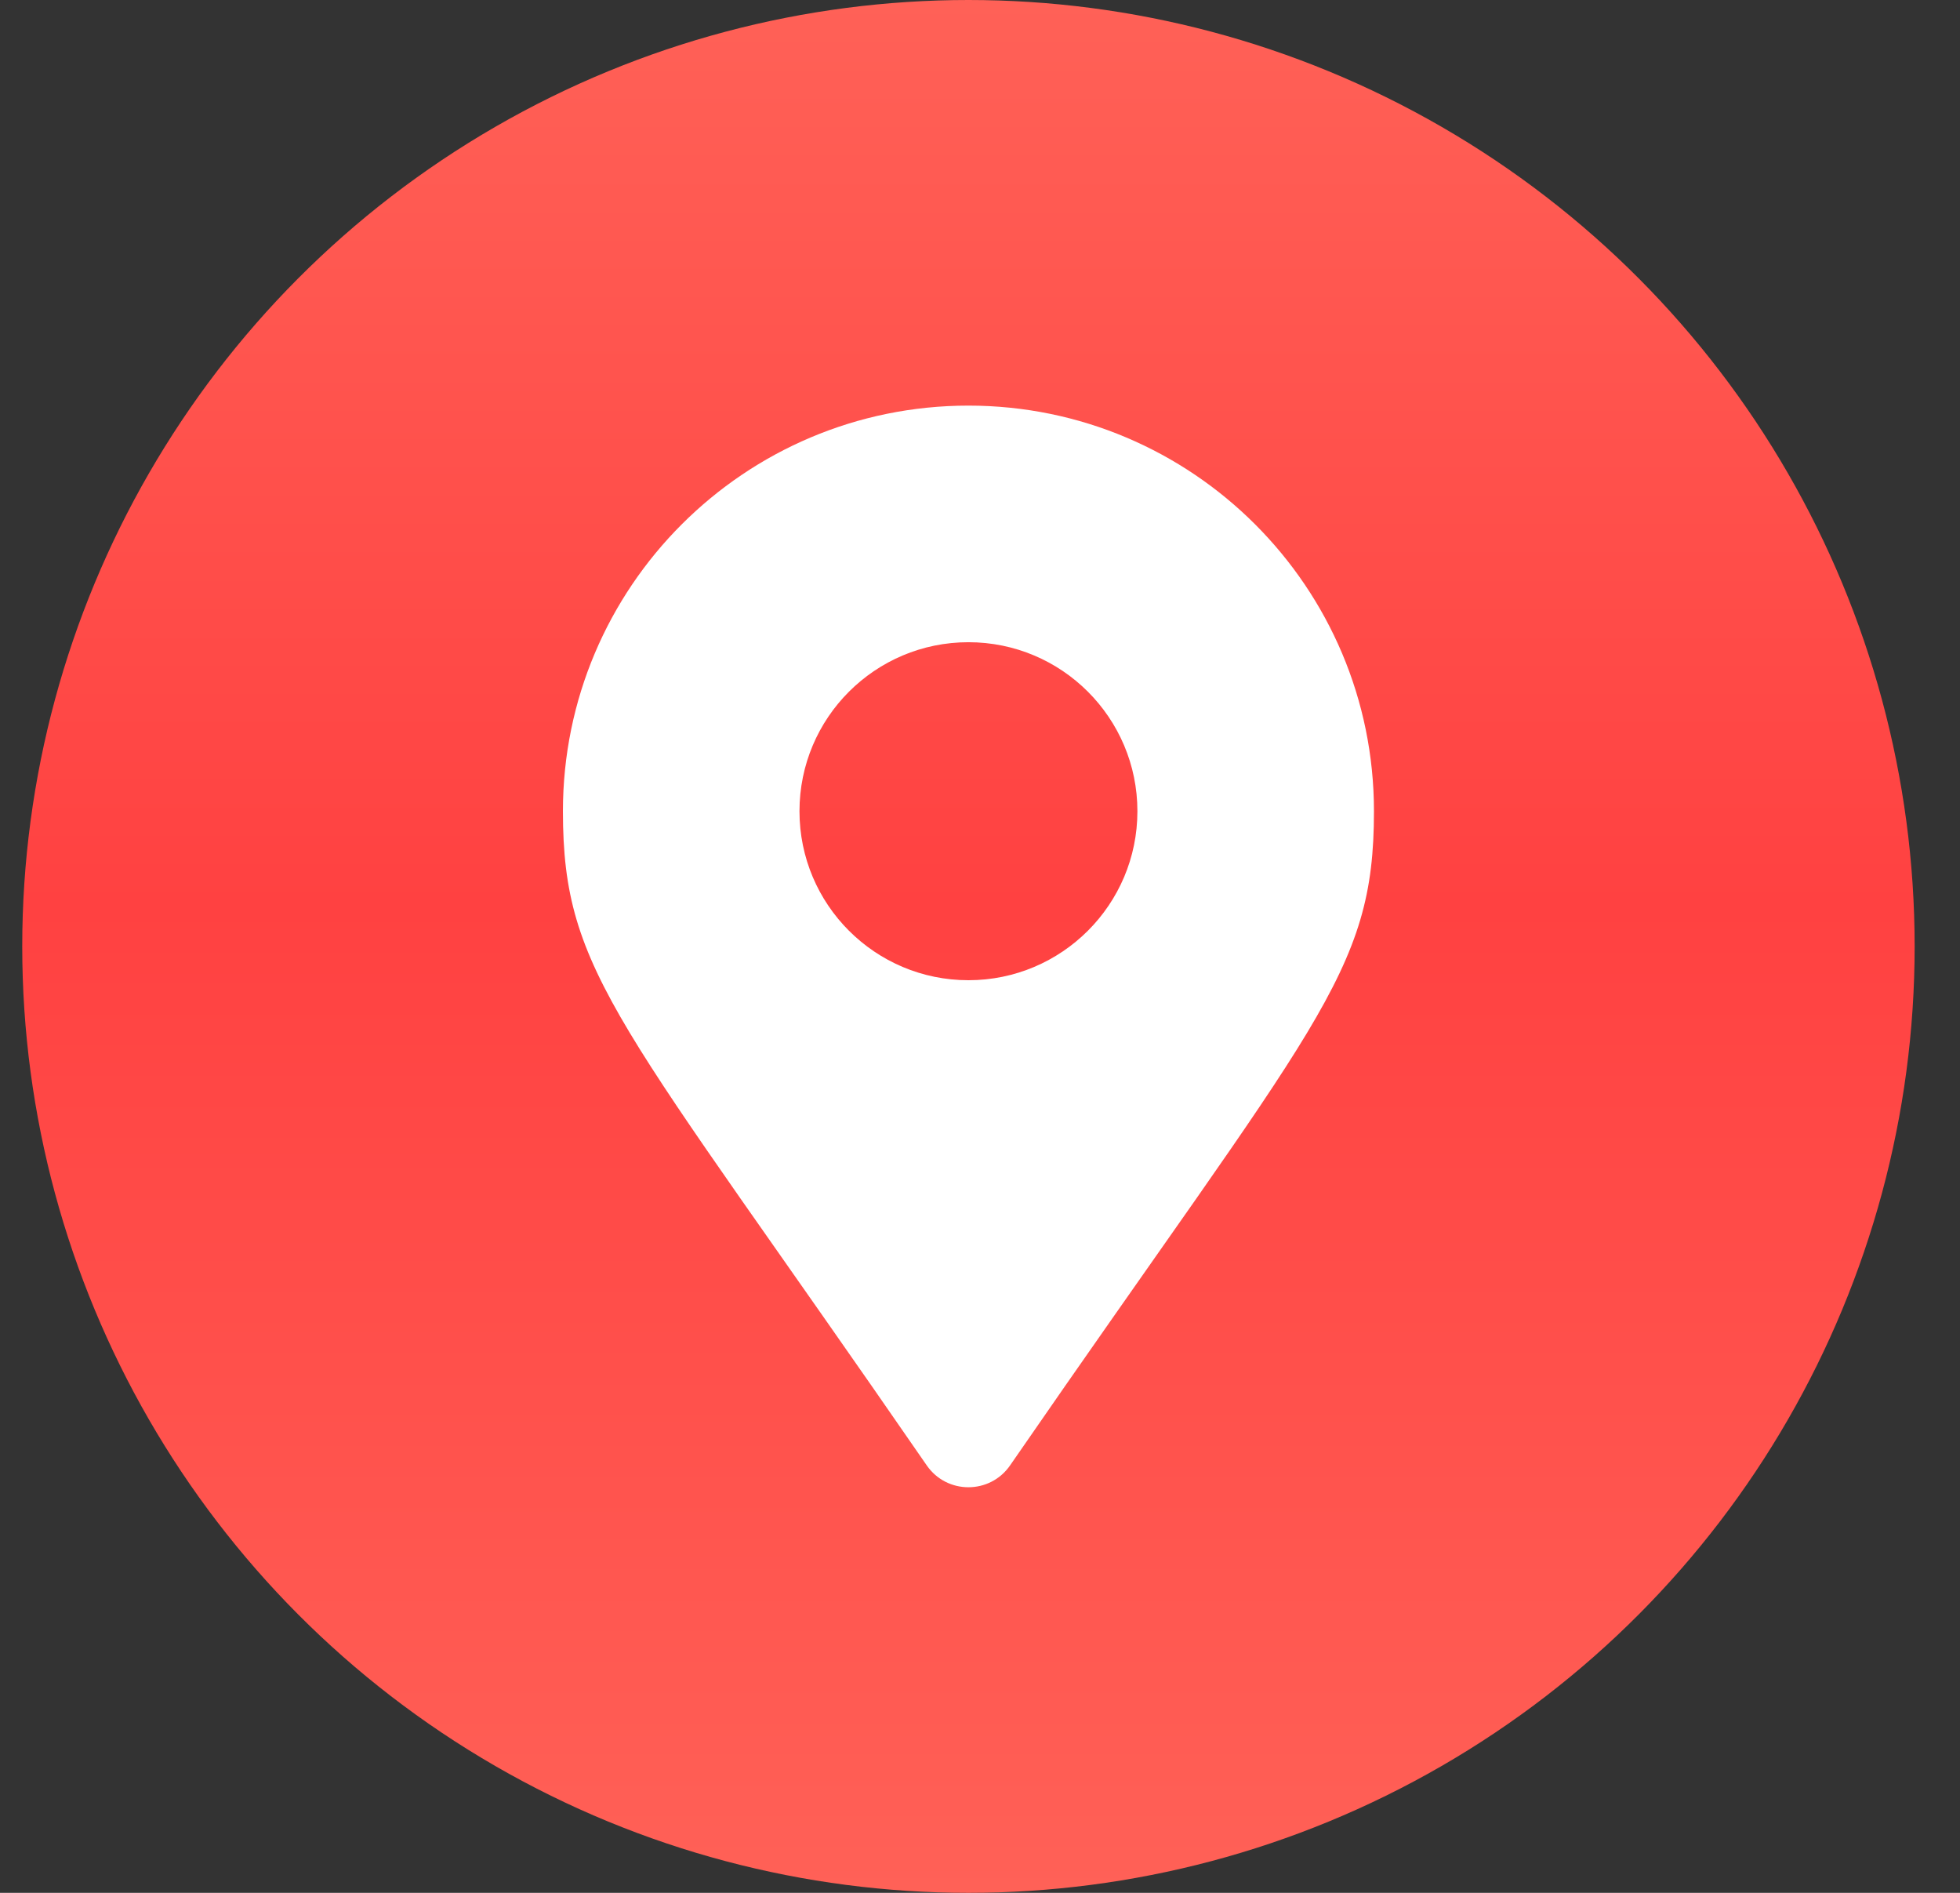 <?xml version="1.0" encoding="UTF-8"?> <svg xmlns="http://www.w3.org/2000/svg" width="29" height="28" viewBox="0 0 29 28" fill="none"><rect x="0" y="0" width="29" height="28" fill="#333333" stroke="none"/> <circle cx="14.329" cy="14" r="14" fill="url(#paint0_linear)"></circle> <path d="M14.945 21.677C19.486 15.095 20.329 14.419 20.329 12C20.329 8.686 17.642 6 14.329 6C11.015 6 8.329 8.686 8.329 12C8.329 14.419 9.171 15.095 13.712 21.677C14.01 22.108 14.647 22.108 14.945 21.677ZM14.329 14.5C12.948 14.5 11.829 13.381 11.829 12C11.829 10.619 12.948 9.5 14.329 9.5C15.709 9.5 16.829 10.619 16.829 12C16.829 13.381 15.709 14.5 14.329 14.5Z" fill="white"></path> <defs> <linearGradient id="paint0_linear" x1="14.329" y1="0" x2="14.329" y2="28" gradientUnits="userSpaceOnUse"> <stop stop-color="#FF6157"></stop> <stop offset="0.479" stop-color="#FF4141"></stop> <stop offset="1" stop-color="#FF6157"></stop> <stop offset="1" stop-color="#FF6157"></stop> </linearGradient> </defs> </svg> 